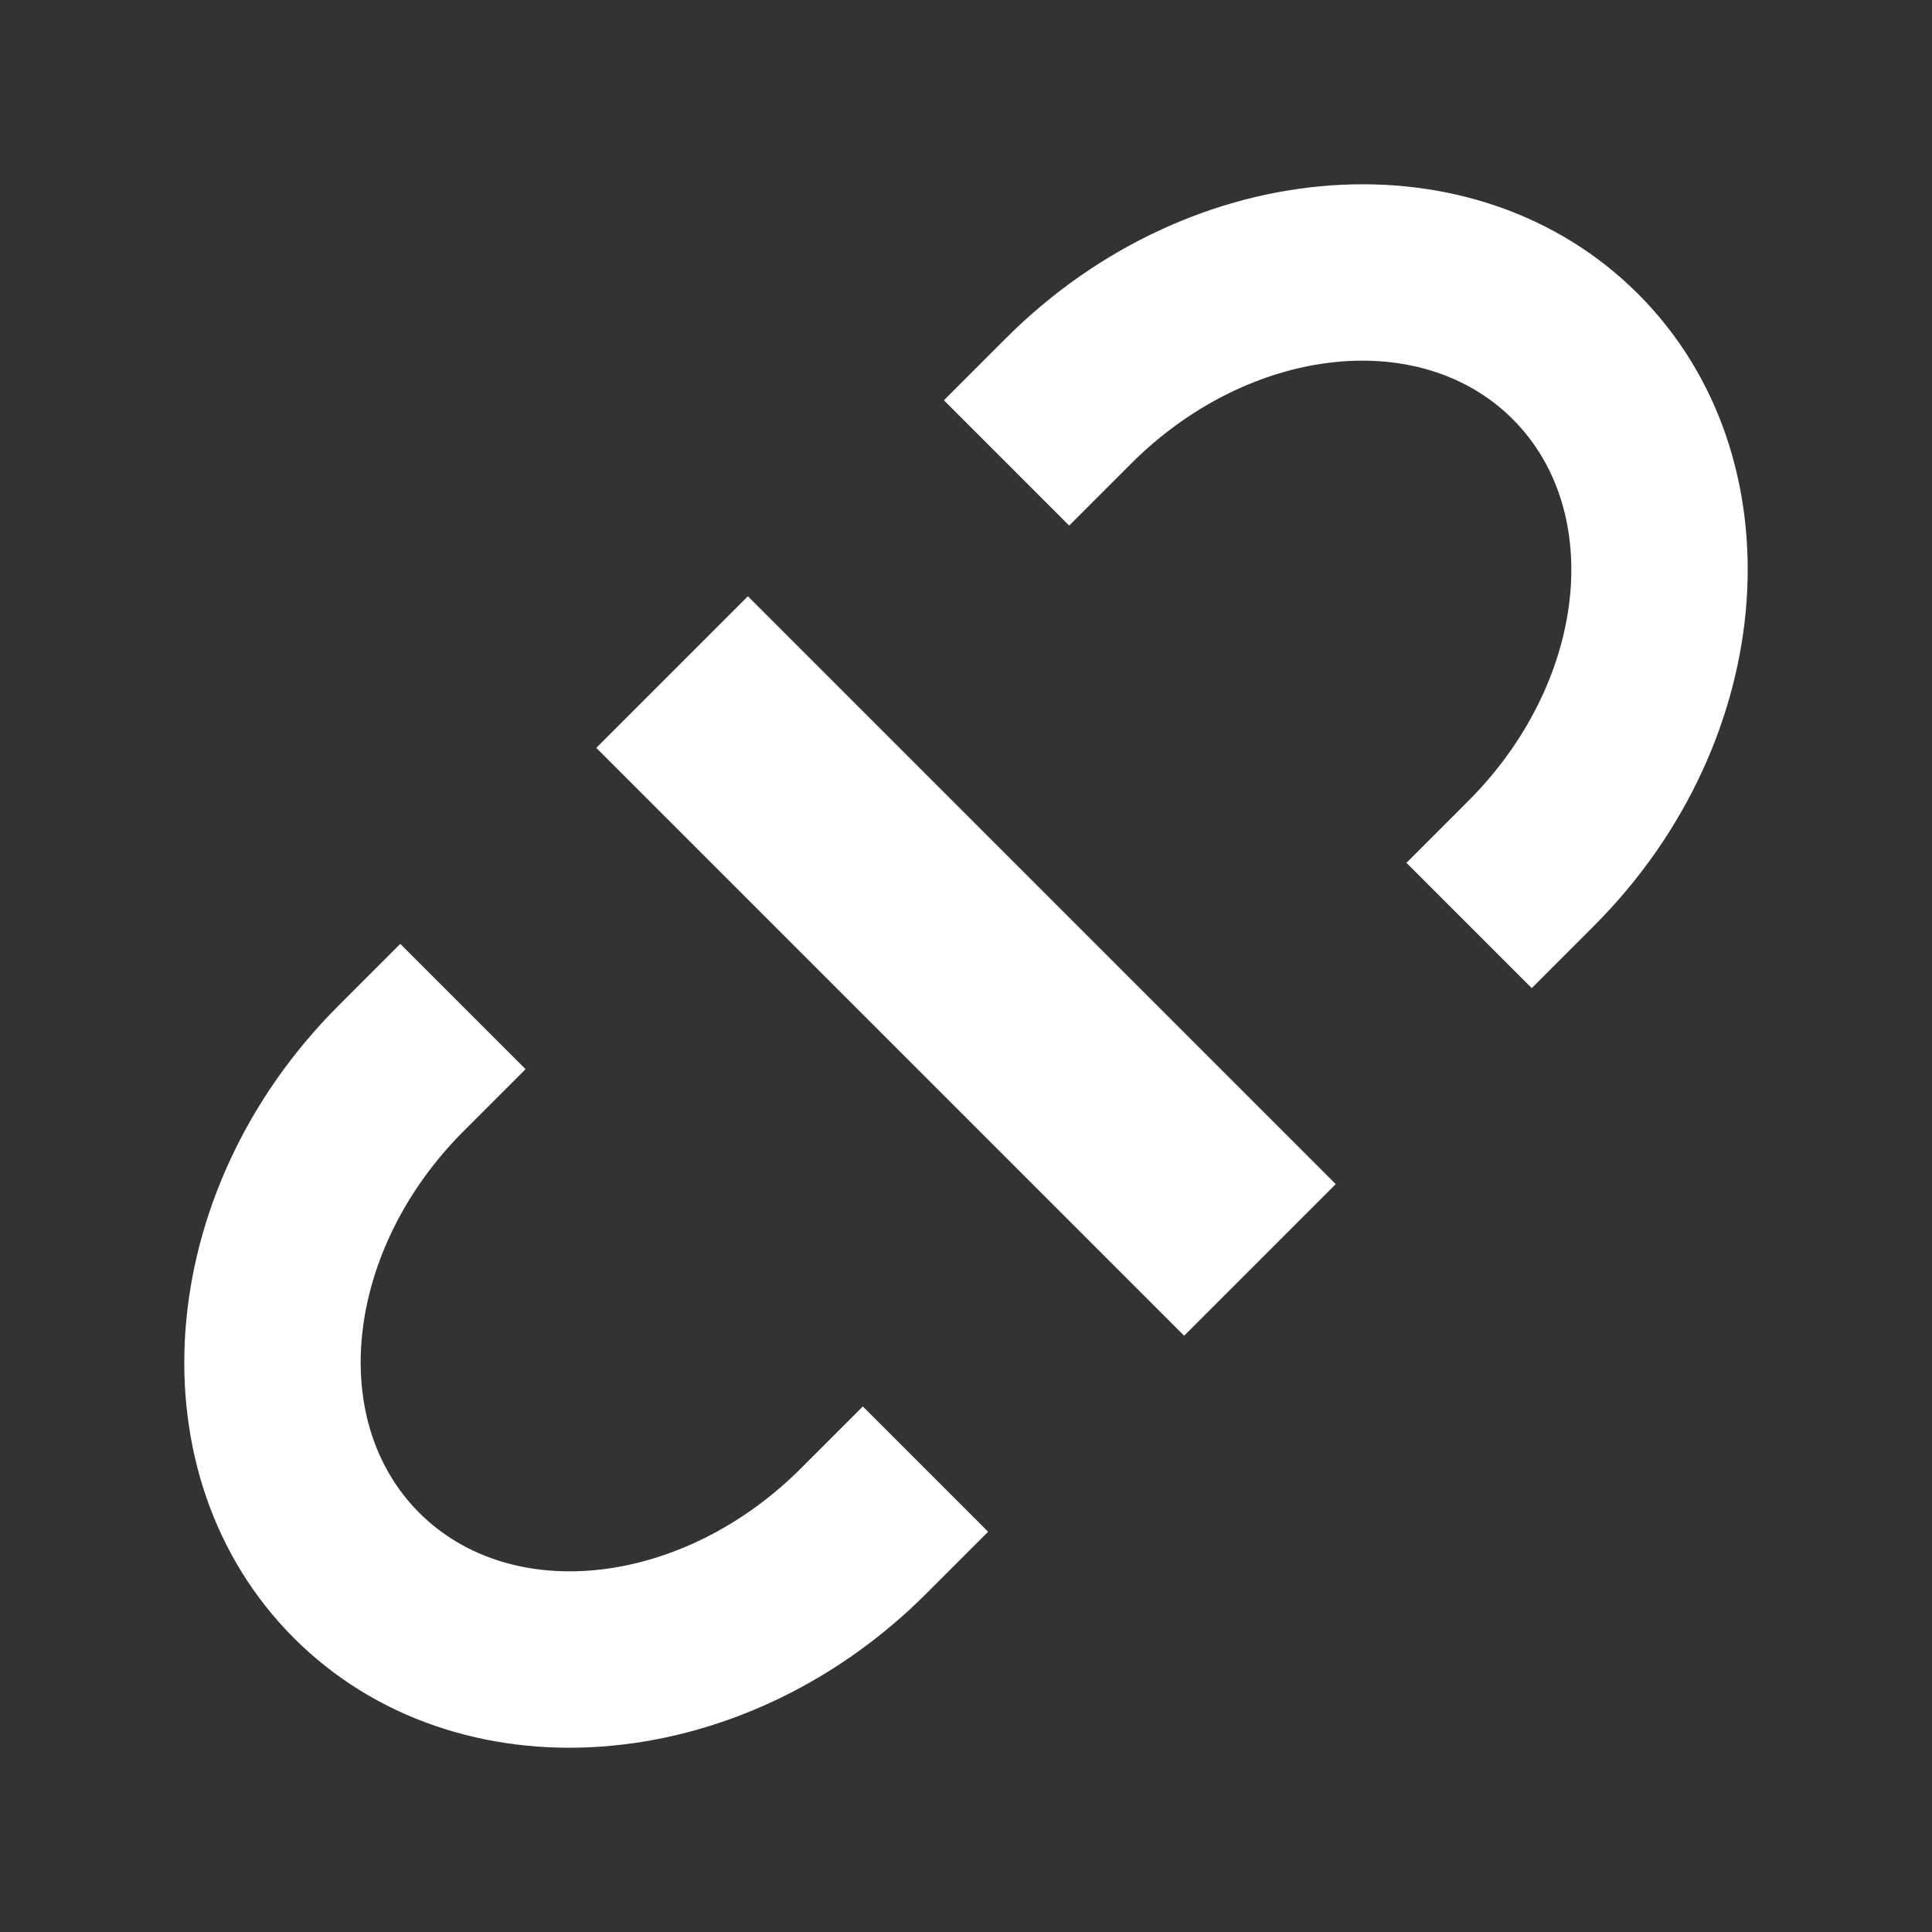 <svg xmlns="http://www.w3.org/2000/svg" width="545.143" height="545.148" viewBox="0 0 545.143 545.148"><rect x="0" y="0" width="545.143" height="545.148" fill="#333333" stroke="none"/><g transform="translate(-111.574 -917.226) rotate(45)"><path d="M214.078,139.222h-50V114.5c0-46.87-30.187-85-67.292-85S29.5,67.632,29.5,114.5v24.72h-50V114.5c0-74.44,52.614-135,117.285-135s117.292,60.562,117.292,135Z" transform="translate(1016.157 321.996)" fill="#fff"/><path d="M96.792,214.28c-64.675,0-117.292-60.562-117.292-135V54.558h50v24.72c0,46.87,30.187,85,67.292,85s67.292-38.132,67.292-85V54.558h50v24.72C214.085,153.719,161.467,214.28,96.792,214.28Z" transform="translate(1016.157 623.587)" fill="#fff"/><path d="M-25-25H209.585V35.495H-25Z" transform="translate(1020.657 564.432)" fill="#fff"/></g></svg>